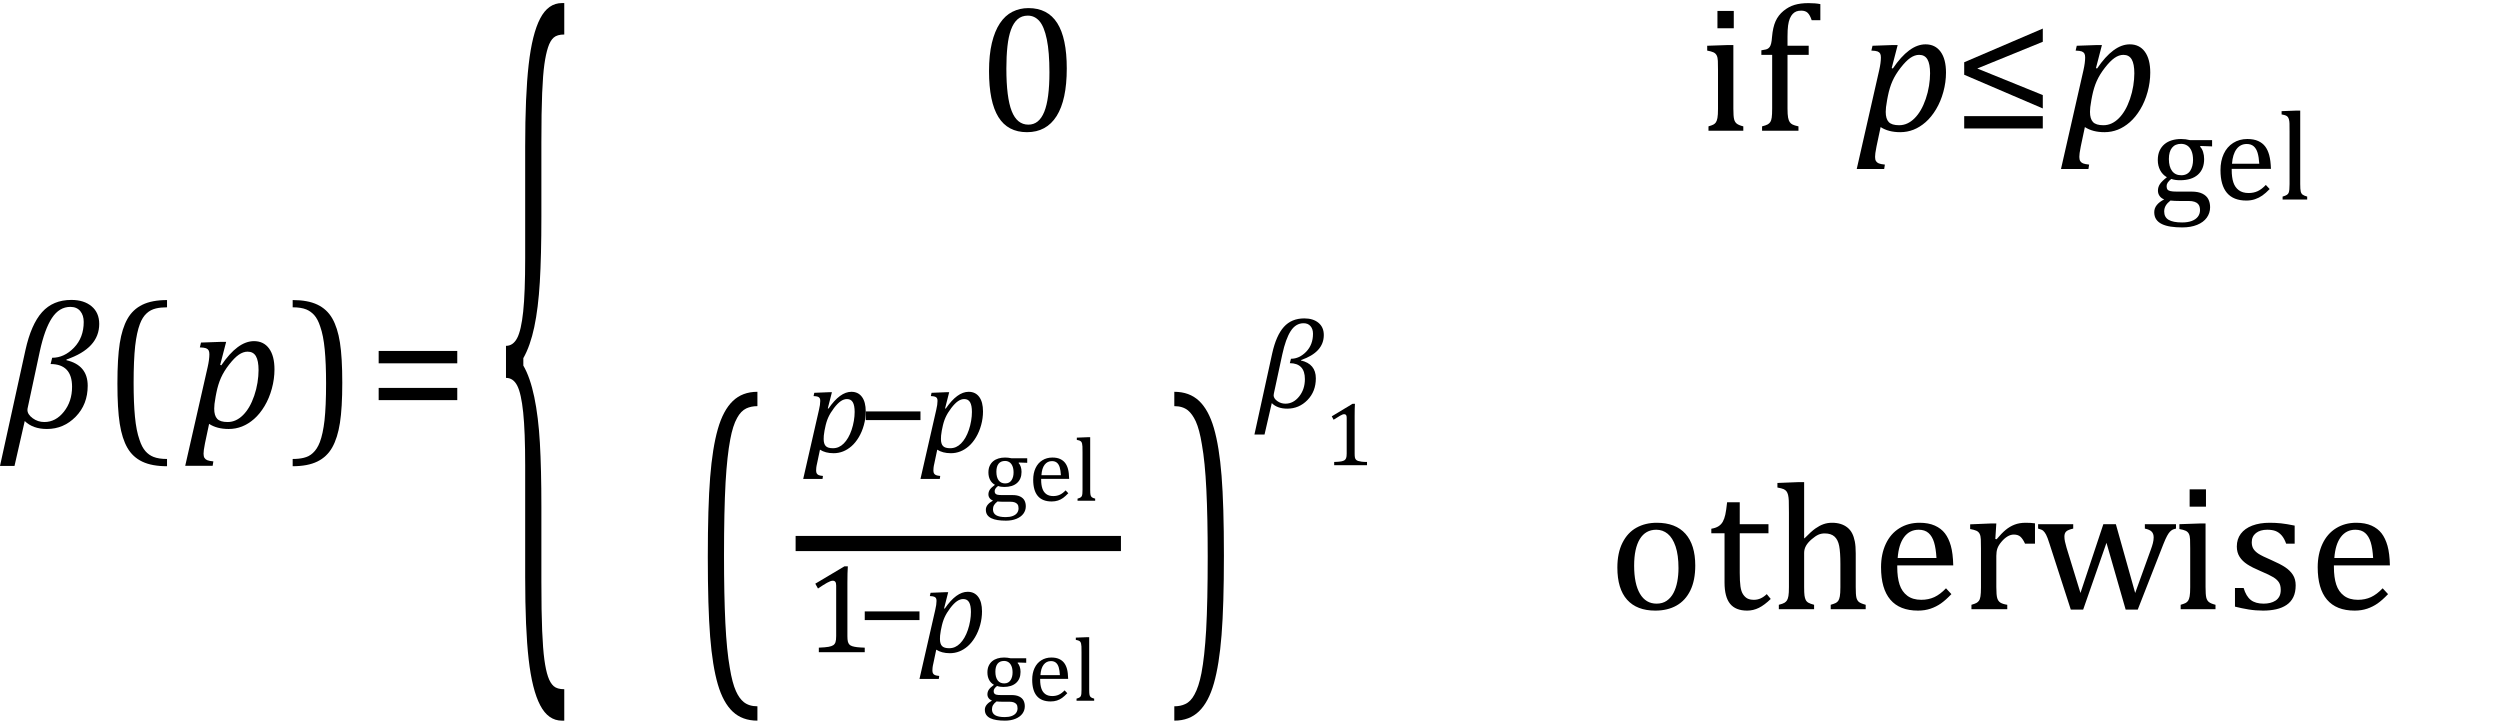 <?xml version="1.0" encoding="UTF-8" standalone="no"?><svg xmlns="http://www.w3.org/2000/svg" xmlns:xlink="http://www.w3.org/1999/xlink" stroke-dasharray="none" shape-rendering="auto" font-family="'Dialog'" width="274.813" text-rendering="auto" fill-opacity="1" contentScriptType="text/ecmascript" color-interpolation="auto" color-rendering="auto" preserveAspectRatio="xMidYMid meet" font-size="12" fill="black" stroke="black" image-rendering="auto" stroke-miterlimit="10" zoomAndPan="magnify" version="1.0" stroke-linecap="square" stroke-linejoin="miter" contentStyleType="text/css" font-style="normal" height="80" stroke-width="1" stroke-dashoffset="0" font-weight="normal" stroke-opacity="1" y="-33"><!--Converted from MathML using JEuclid--><defs id="genericDefs"/><g><g text-rendering="optimizeLegibility" transform="translate(0.141,47)" color-rendering="optimizeQuality" color-interpolation="linearRGB" image-rendering="optimizeQuality"><path d="M7.172 -7.484 L7.156 -7.406 Q9.5 -6.859 9.5 -4.594 Q9.5 -2.547 8.18 -1.195 Q6.859 0.156 5.016 0.156 Q3.469 0.156 2.578 -0.719 L1.453 4.219 L-0.141 4.219 L2.656 -8.516 Q3.281 -11.344 4.484 -12.688 Q5.688 -14.031 7.703 -14.031 Q9.094 -14.031 9.93 -13.328 Q10.766 -12.625 10.766 -11.391 Q10.766 -8.719 7.172 -7.484 ZM5.422 -6.984 L5.594 -7.672 Q6.922 -7.672 7.992 -8.781 Q9.062 -9.891 9.062 -11.609 Q9.062 -12.344 8.68 -12.805 Q8.297 -13.266 7.594 -13.266 Q6.375 -13.266 5.57 -12.047 Q4.766 -10.828 4.234 -8.375 L2.922 -2.25 Q2.875 -2.078 2.875 -1.938 Q2.875 -1.453 3.445 -1.031 Q4.016 -0.609 4.734 -0.609 Q5.984 -0.609 6.883 -1.742 Q7.781 -2.875 7.781 -4.484 Q7.781 -6.969 5.422 -6.984 Z" stroke="none"/></g><g text-rendering="optimizeLegibility" transform="translate(11.141,47)" color-rendering="optimizeQuality" color-interpolation="linearRGB" image-rendering="optimizeQuality"><path d="M7.219 4.25 Q5.562 4.25 4.508 3.75 Q3.453 3.25 2.867 2.234 Q2.281 1.219 2.023 -0.414 Q1.766 -2.047 1.766 -4.844 Q1.766 -7.625 2.023 -9.266 Q2.281 -10.906 2.867 -11.945 Q3.453 -12.984 4.508 -13.5 Q5.562 -14.016 7.219 -14.016 L7.219 -13.219 Q6.531 -13.219 6 -13.094 Q5.406 -12.953 4.984 -12.562 Q4.516 -12.141 4.234 -11.375 Q3.891 -10.469 3.719 -8.984 Q3.547 -7.406 3.547 -4.922 Q3.547 -2.719 3.695 -1.18 Q3.844 0.359 4.188 1.328 Q4.453 2.156 4.859 2.609 Q5.219 3.016 5.719 3.219 Q6.297 3.453 7.219 3.453 L7.219 4.25 Z" stroke="none"/></g><g text-rendering="optimizeLegibility" transform="translate(20.438,47)" color-rendering="optimizeQuality" color-interpolation="linearRGB" image-rendering="optimizeQuality"><path d="M2.094 1.734 Q2 2.203 1.969 2.453 Q1.938 2.703 1.938 2.875 Q1.938 3.172 2.039 3.336 Q2.141 3.5 2.344 3.586 Q2.547 3.672 3.016 3.719 L2.938 4.203 L-0.078 4.203 L2.391 -6.656 Q2.578 -7.484 2.578 -8.062 Q2.578 -8.344 2.492 -8.492 Q2.406 -8.641 2.211 -8.719 Q2.016 -8.797 1.531 -8.812 L1.656 -9.344 L3.875 -9.422 L4.422 -9.422 L3.766 -6.891 L3.891 -6.844 Q5.688 -9.5 7.484 -9.5 Q8.547 -9.5 9.141 -8.688 Q9.734 -7.875 9.734 -6.391 Q9.734 -5.344 9.445 -4.281 Q9.156 -3.219 8.641 -2.359 Q8.125 -1.5 7.492 -0.945 Q6.859 -0.391 6.164 -0.117 Q5.469 0.156 4.703 0.156 Q3.406 0.156 2.547 -0.406 L2.094 1.734 ZM3.266 -3.406 Q3.172 -2.875 3.141 -2.602 Q3.109 -2.328 3.109 -2.078 Q3.109 -1.312 3.438 -0.961 Q3.766 -0.609 4.578 -0.609 Q5.062 -0.609 5.484 -0.805 Q5.906 -1 6.281 -1.375 Q6.656 -1.75 6.961 -2.273 Q7.266 -2.797 7.508 -3.5 Q7.75 -4.203 7.867 -4.938 Q7.984 -5.672 7.984 -6.312 Q7.984 -7.344 7.695 -7.844 Q7.406 -8.344 6.781 -8.344 Q6.297 -8.344 5.812 -8.008 Q5.328 -7.672 4.75 -6.93 Q4.172 -6.188 3.852 -5.469 Q3.531 -4.75 3.344 -3.812 L3.266 -3.406 Z" stroke="none"/></g><g text-rendering="optimizeLegibility" transform="translate(31.75,47)" color-rendering="optimizeQuality" color-interpolation="linearRGB" image-rendering="optimizeQuality"><path d="M0.422 -14.016 Q2.078 -14.016 3.133 -13.516 Q4.188 -13.016 4.773 -12 Q5.359 -10.984 5.617 -9.352 Q5.875 -7.719 5.875 -4.922 Q5.875 -2.156 5.617 -0.508 Q5.359 1.141 4.773 2.18 Q4.188 3.219 3.133 3.734 Q2.078 4.25 0.422 4.25 L0.422 3.453 Q1.109 3.453 1.625 3.328 Q2.234 3.188 2.641 2.797 Q3.109 2.375 3.406 1.609 Q3.75 0.703 3.922 -0.781 Q4.094 -2.359 4.094 -4.844 Q4.094 -7.047 3.945 -8.586 Q3.797 -10.125 3.453 -11.094 Q3.188 -11.922 2.781 -12.375 Q2.406 -12.781 1.922 -12.984 Q1.344 -13.219 0.422 -13.219 L0.422 -14.016 Z" stroke="none"/></g><g text-rendering="optimizeLegibility" transform="translate(40.406,47)" color-rendering="optimizeQuality" color-interpolation="linearRGB" image-rendering="optimizeQuality"><path d="M1.219 -7.062 L1.219 -8.422 L9.859 -8.422 L9.859 -7.062 L1.219 -7.062 ZM1.219 -3.016 L1.219 -4.359 L9.859 -4.359 L9.859 -3.016 L1.219 -3.016 Z" stroke="none"/></g><g text-rendering="optimizeLegibility" transform="translate(54.699,60.921) matrix(1,0,0,4.337,0,0)" color-rendering="optimizeQuality" color-interpolation="linearRGB" image-rendering="optimizeQuality"><path d="M7.078 4.219 Q5.562 4.219 4.68 3.828 Q3.797 3.438 3.414 2.664 Q3.031 1.891 3.031 0.578 L3.031 -2.25 Q3.031 -3.109 2.812 -3.594 Q2.594 -4.078 2.156 -4.273 Q1.719 -4.469 0.922 -4.469 L0.922 -5.281 Q1.703 -5.281 2.148 -5.477 Q2.594 -5.672 2.812 -6.148 Q3.031 -6.625 3.031 -7.5 L3.031 -10.328 Q3.031 -11.625 3.414 -12.406 Q3.797 -13.188 4.68 -13.578 Q5.562 -13.969 7.078 -13.969 L7.328 -13.969 L7.328 -13.172 Q6.547 -13.172 6.164 -13.094 Q5.781 -13.016 5.539 -12.844 Q5.297 -12.672 5.141 -12.414 Q4.984 -12.156 4.898 -11.688 Q4.812 -11.219 4.812 -10.438 L4.812 -8.547 Q4.812 -7.562 4.641 -6.898 Q4.469 -6.234 4.031 -5.758 Q3.594 -5.281 2.828 -4.969 L2.828 -4.781 Q3.578 -4.484 4.031 -3.984 Q4.484 -3.484 4.648 -2.82 Q4.812 -2.156 4.812 -1.203 L4.812 0.688 Q4.812 1.469 4.898 1.938 Q4.984 2.406 5.141 2.672 Q5.297 2.938 5.539 3.102 Q5.781 3.266 6.164 3.344 Q6.547 3.422 7.328 3.422 L7.328 4.219 L7.078 4.219 Z" stroke="none"/></g><g text-rendering="optimizeLegibility" transform="translate(107.453,14.374)" color-rendering="optimizeQuality" color-interpolation="linearRGB" image-rendering="optimizeQuality"><path d="M5.438 0.156 Q3.328 0.156 2.297 -1.508 Q1.266 -3.172 1.266 -6.547 Q1.266 -8.344 1.578 -9.648 Q1.891 -10.953 2.461 -11.812 Q3.031 -12.672 3.836 -13.078 Q4.641 -13.484 5.594 -13.484 Q7.719 -13.484 8.766 -11.836 Q9.812 -10.188 9.812 -6.844 Q9.812 -3.391 8.695 -1.617 Q7.578 0.156 5.438 0.156 ZM3.172 -6.844 Q3.172 -3.656 3.758 -2.164 Q4.344 -0.672 5.594 -0.672 Q6.766 -0.672 7.336 -2.078 Q7.906 -3.484 7.906 -6.422 Q7.906 -8.656 7.617 -10.055 Q7.328 -11.453 6.805 -12.055 Q6.281 -12.656 5.531 -12.656 Q4.859 -12.656 4.406 -12.258 Q3.953 -11.859 3.68 -11.109 Q3.406 -10.359 3.289 -9.273 Q3.172 -8.188 3.172 -6.844 Z" stroke="none"/></g><g text-rendering="optimizeLegibility" transform="translate(182.852,14.374)" color-rendering="optimizeQuality" color-interpolation="linearRGB" image-rendering="optimizeQuality"><path d="M7.734 -13.172 L7.734 -11.266 L5.938 -11.266 L5.938 -13.172 L7.734 -13.172 ZM4.953 -0.484 Q5.328 -0.594 5.492 -0.68 Q5.656 -0.766 5.766 -0.922 Q5.875 -1.078 5.938 -1.406 Q6 -1.734 6 -2.406 L6 -6.672 Q6 -7.297 5.984 -7.68 Q5.969 -8.062 5.852 -8.289 Q5.734 -8.516 5.492 -8.625 Q5.25 -8.734 4.812 -8.812 L4.812 -9.344 L7.094 -9.422 L7.688 -9.422 L7.688 -2.438 Q7.688 -1.609 7.766 -1.281 Q7.844 -0.953 8.062 -0.781 Q8.281 -0.609 8.781 -0.484 L8.781 0 L4.953 0 L4.953 -0.484 ZM15.969 -8.344 L13.641 -8.344 L13.641 -2.438 Q13.641 -1.781 13.703 -1.453 Q13.766 -1.125 13.883 -0.953 Q14 -0.781 14.203 -0.68 Q14.406 -0.578 14.844 -0.484 L14.844 0 L10.844 0 L10.844 -0.484 Q11.281 -0.594 11.469 -0.703 Q11.656 -0.812 11.758 -0.977 Q11.859 -1.141 11.906 -1.453 Q11.953 -1.766 11.953 -2.438 L11.953 -8.344 L10.766 -8.344 L10.766 -8.844 Q11.141 -8.906 11.266 -8.938 Q11.391 -8.969 11.5 -9.039 Q11.609 -9.109 11.695 -9.234 Q11.781 -9.359 11.844 -9.609 Q11.906 -9.859 11.938 -10.312 Q12.031 -11.375 12.328 -12.039 Q12.625 -12.703 13.195 -13.172 Q13.766 -13.641 14.414 -13.836 Q15.062 -14.031 15.953 -14.031 Q16.719 -14.031 17.25 -13.922 L17.25 -12.156 L16.297 -12.156 Q16.109 -12.719 15.859 -12.961 Q15.609 -13.203 15.156 -13.203 Q14.828 -13.203 14.609 -13.117 Q14.391 -13.031 14.211 -12.844 Q14.031 -12.656 13.898 -12.344 Q13.766 -12.031 13.703 -11.57 Q13.641 -11.109 13.641 -10.359 L13.641 -9.344 L15.969 -9.344 L15.969 -8.344 Z" stroke="none"/></g><g text-rendering="optimizeLegibility" transform="translate(204.18,14.374)" color-rendering="optimizeQuality" color-interpolation="linearRGB" image-rendering="optimizeQuality"><path d="M2.094 1.734 Q2 2.203 1.969 2.453 Q1.938 2.703 1.938 2.875 Q1.938 3.172 2.039 3.336 Q2.141 3.5 2.344 3.586 Q2.547 3.672 3.016 3.719 L2.938 4.203 L-0.078 4.203 L2.391 -6.656 Q2.578 -7.484 2.578 -8.062 Q2.578 -8.344 2.492 -8.492 Q2.406 -8.641 2.211 -8.719 Q2.016 -8.797 1.531 -8.812 L1.656 -9.344 L3.875 -9.422 L4.422 -9.422 L3.766 -6.891 L3.891 -6.844 Q5.688 -9.5 7.484 -9.5 Q8.547 -9.5 9.141 -8.688 Q9.734 -7.875 9.734 -6.391 Q9.734 -5.344 9.445 -4.281 Q9.156 -3.219 8.641 -2.359 Q8.125 -1.5 7.492 -0.945 Q6.859 -0.391 6.164 -0.117 Q5.469 0.156 4.703 0.156 Q3.406 0.156 2.547 -0.406 L2.094 1.734 ZM3.266 -3.406 Q3.172 -2.875 3.141 -2.602 Q3.109 -2.328 3.109 -2.078 Q3.109 -1.312 3.438 -0.961 Q3.766 -0.609 4.578 -0.609 Q5.062 -0.609 5.484 -0.805 Q5.906 -1 6.281 -1.375 Q6.656 -1.75 6.961 -2.273 Q7.266 -2.797 7.508 -3.5 Q7.75 -4.203 7.867 -4.938 Q7.984 -5.672 7.984 -6.312 Q7.984 -7.344 7.695 -7.844 Q7.406 -8.344 6.781 -8.344 Q6.297 -8.344 5.812 -8.008 Q5.328 -7.672 4.75 -6.93 Q4.172 -6.188 3.852 -5.469 Q3.531 -4.75 3.344 -3.812 L3.266 -3.406 Z" stroke="none"/></g><g text-rendering="optimizeLegibility" transform="translate(214.696,14.374)" color-rendering="optimizeQuality" color-interpolation="linearRGB" image-rendering="optimizeQuality"><path d="M1.219 -6.156 L1.219 -7.531 L9.859 -11.234 L9.859 -9.781 L2.656 -6.844 L9.859 -3.922 L9.859 -2.453 L1.219 -6.156 ZM1.219 -0.25 L1.219 -1.609 L9.859 -1.609 L9.859 -0.25 L1.219 -0.25 Z" stroke="none"/></g><g text-rendering="optimizeLegibility" transform="translate(226.633,14.374)" color-rendering="optimizeQuality" color-interpolation="linearRGB" image-rendering="optimizeQuality"><path d="M2.094 1.734 Q2 2.203 1.969 2.453 Q1.938 2.703 1.938 2.875 Q1.938 3.172 2.039 3.336 Q2.141 3.5 2.344 3.586 Q2.547 3.672 3.016 3.719 L2.938 4.203 L-0.078 4.203 L2.391 -6.656 Q2.578 -7.484 2.578 -8.062 Q2.578 -8.344 2.492 -8.492 Q2.406 -8.641 2.211 -8.719 Q2.016 -8.797 1.531 -8.812 L1.656 -9.344 L3.875 -9.422 L4.422 -9.422 L3.766 -6.891 L3.891 -6.844 Q5.688 -9.5 7.484 -9.5 Q8.547 -9.5 9.141 -8.688 Q9.734 -7.875 9.734 -6.391 Q9.734 -5.344 9.445 -4.281 Q9.156 -3.219 8.641 -2.359 Q8.125 -1.5 7.492 -0.945 Q6.859 -0.391 6.164 -0.117 Q5.469 0.156 4.703 0.156 Q3.406 0.156 2.547 -0.406 L2.094 1.734 ZM3.266 -3.406 Q3.172 -2.875 3.141 -2.602 Q3.109 -2.328 3.109 -2.078 Q3.109 -1.312 3.438 -0.961 Q3.766 -0.609 4.578 -0.609 Q5.062 -0.609 5.484 -0.805 Q5.906 -1 6.281 -1.375 Q6.656 -1.75 6.961 -2.273 Q7.266 -2.797 7.508 -3.5 Q7.75 -4.203 7.867 -4.938 Q7.984 -5.672 7.984 -6.312 Q7.984 -7.344 7.695 -7.844 Q7.406 -8.344 6.781 -8.344 Q6.297 -8.344 5.812 -8.008 Q5.328 -7.672 4.75 -6.93 Q4.172 -6.188 3.852 -5.469 Q3.531 -4.75 3.344 -3.812 L3.266 -3.406 Z" stroke="none"/></g><g text-rendering="optimizeLegibility" transform="translate(236.368,21.937)" color-rendering="optimizeQuality" color-interpolation="linearRGB" image-rendering="optimizeQuality"><path d="M6.797 -5.844 L5.531 -5.891 L5.469 -5.812 Q5.688 -5.609 5.805 -5.242 Q5.922 -4.875 5.922 -4.453 Q5.922 -3.344 5.234 -2.734 Q4.547 -2.125 3.281 -2.125 Q2.719 -2.125 2.312 -2.266 Q1.797 -1.875 1.797 -1.484 Q1.797 -1.234 1.891 -1.109 Q1.984 -0.984 2.219 -0.93 Q2.453 -0.875 2.906 -0.875 L4.547 -0.875 Q5.281 -0.875 5.734 -0.648 Q6.188 -0.422 6.383 -0.039 Q6.578 0.344 6.578 0.844 Q6.578 1.484 6.211 1.992 Q5.844 2.5 5.148 2.781 Q4.453 3.062 3.516 3.062 Q2.828 3.062 2.258 2.977 Q1.688 2.891 1.281 2.695 Q0.875 2.5 0.656 2.18 Q0.438 1.859 0.438 1.391 Q0.438 0.953 0.719 0.602 Q1 0.25 1.531 -0.016 Q1.203 -0.141 1.023 -0.398 Q0.844 -0.656 0.844 -0.984 Q0.844 -1.375 1.062 -1.703 Q1.281 -2.031 1.828 -2.453 Q1.344 -2.734 1.086 -3.227 Q0.828 -3.719 0.828 -4.344 Q0.828 -4.938 1.023 -5.367 Q1.219 -5.797 1.562 -6.086 Q1.906 -6.375 2.375 -6.516 Q2.844 -6.656 3.391 -6.656 Q3.891 -6.656 4.375 -6.531 L6.797 -6.531 L6.797 -5.844 ZM2.047 -4.453 Q2.047 -3.609 2.398 -3.141 Q2.75 -2.672 3.406 -2.672 Q3.75 -2.672 4 -2.805 Q4.25 -2.938 4.398 -3.172 Q4.547 -3.406 4.625 -3.711 Q4.703 -4.016 4.703 -4.344 Q4.703 -4.953 4.531 -5.352 Q4.359 -5.75 4.062 -5.938 Q3.766 -6.125 3.391 -6.125 Q2.734 -6.125 2.391 -5.695 Q2.047 -5.266 2.047 -4.453 ZM2.219 0.109 Q1.875 0.375 1.703 0.664 Q1.531 0.953 1.531 1.312 Q1.531 1.938 2.016 2.227 Q2.5 2.516 3.5 2.516 Q4.125 2.516 4.562 2.352 Q5 2.188 5.234 1.883 Q5.469 1.578 5.469 1.156 Q5.469 0.969 5.422 0.789 Q5.375 0.609 5.242 0.469 Q5.109 0.328 4.859 0.242 Q4.609 0.156 4.219 0.156 L3.203 0.156 Q2.641 0.156 2.219 0.109 ZM13.125 -1.156 Q12.688 -0.703 12.32 -0.445 Q11.953 -0.188 11.516 -0.039 Q11.078 0.109 10.562 0.109 Q9.141 0.109 8.43 -0.734 Q7.719 -1.578 7.719 -3.234 Q7.719 -4.25 8.078 -5.023 Q8.438 -5.797 9.117 -6.227 Q9.797 -6.656 10.672 -6.656 Q11.375 -6.656 11.859 -6.438 Q12.344 -6.219 12.633 -5.836 Q12.922 -5.453 13.078 -4.875 Q13.234 -4.297 13.266 -3.375 L8.953 -3.375 L8.953 -3.25 Q8.953 -2.438 9.133 -1.891 Q9.312 -1.344 9.727 -1.031 Q10.141 -0.719 10.812 -0.719 Q11.375 -0.719 11.82 -0.93 Q12.266 -1.141 12.703 -1.609 L13.125 -1.156 ZM11.984 -3.938 Q11.938 -4.672 11.797 -5.141 Q11.656 -5.609 11.367 -5.859 Q11.078 -6.109 10.609 -6.109 Q9.906 -6.109 9.484 -5.547 Q9.062 -4.984 8.984 -3.938 L11.984 -3.938 ZM16.484 -1.703 Q16.484 -1.125 16.539 -0.891 Q16.594 -0.656 16.75 -0.539 Q16.906 -0.422 17.25 -0.328 L17.25 0 L14.547 0 L14.547 -0.328 Q14.875 -0.422 15.016 -0.516 Q15.156 -0.609 15.211 -0.742 Q15.266 -0.875 15.289 -1.109 Q15.312 -1.344 15.312 -1.703 L15.312 -7.438 Q15.312 -8.094 15.305 -8.352 Q15.297 -8.609 15.25 -8.789 Q15.203 -8.969 15.125 -9.07 Q15.047 -9.172 14.914 -9.234 Q14.781 -9.297 14.438 -9.359 L14.438 -9.719 L16.078 -9.781 L16.484 -9.781 L16.484 -1.703 Z" stroke="none"/></g><g text-rendering="optimizeLegibility" transform="translate(76.04,70.806) matrix(1,0,0,1.979,0,0)" color-rendering="optimizeQuality" color-interpolation="linearRGB" image-rendering="optimizeQuality"><path d="M7.219 4.25 Q5.562 4.25 4.508 3.75 Q3.453 3.25 2.867 2.234 Q2.281 1.219 2.023 -0.414 Q1.766 -2.047 1.766 -4.844 Q1.766 -7.625 2.023 -9.266 Q2.281 -10.906 2.867 -11.945 Q3.453 -12.984 4.508 -13.5 Q5.562 -14.016 7.219 -14.016 L7.219 -13.219 Q6.531 -13.219 6 -13.094 Q5.406 -12.953 4.984 -12.562 Q4.516 -12.141 4.234 -11.375 Q3.891 -10.469 3.719 -8.984 Q3.547 -7.406 3.547 -4.922 Q3.547 -2.719 3.695 -1.18 Q3.844 0.359 4.188 1.328 Q4.453 2.156 4.859 2.609 Q5.219 3.016 5.719 3.219 Q6.297 3.453 7.219 3.453 L7.219 4.25 Z" stroke="none"/></g><g text-rendering="optimizeLegibility" stroke-width="1.667" color-interpolation="linearRGB" color-rendering="optimizeQuality" image-rendering="optimizeQuality"><line y2="59.745" fill="none" x1="88.292" x2="122.386" y1="59.745"/><path d="M1.469 1.203 Q1.391 1.531 1.375 1.711 Q1.359 1.891 1.359 2.016 Q1.359 2.219 1.43 2.336 Q1.5 2.453 1.641 2.516 Q1.781 2.578 2.109 2.609 L2.062 2.938 L-0.062 2.938 L1.672 -4.656 Q1.812 -5.234 1.812 -5.641 Q1.812 -5.844 1.75 -5.945 Q1.688 -6.047 1.547 -6.102 Q1.406 -6.156 1.078 -6.172 L1.156 -6.531 L2.703 -6.594 L3.094 -6.594 L2.641 -4.812 L2.719 -4.797 Q3.984 -6.641 5.234 -6.641 Q5.984 -6.641 6.398 -6.078 Q6.812 -5.516 6.812 -4.484 Q6.812 -3.734 6.609 -2.992 Q6.406 -2.25 6.047 -1.648 Q5.688 -1.047 5.25 -0.664 Q4.812 -0.281 4.32 -0.086 Q3.828 0.109 3.281 0.109 Q2.375 0.109 1.781 -0.281 L1.469 1.203 ZM2.281 -2.375 Q2.219 -2.016 2.203 -1.828 Q2.188 -1.641 2.188 -1.453 Q2.188 -0.922 2.414 -0.68 Q2.641 -0.438 3.203 -0.438 Q3.547 -0.438 3.844 -0.57 Q4.141 -0.703 4.398 -0.961 Q4.656 -1.219 4.875 -1.594 Q5.094 -1.969 5.258 -2.453 Q5.422 -2.938 5.508 -3.453 Q5.594 -3.969 5.594 -4.422 Q5.594 -5.141 5.391 -5.492 Q5.188 -5.844 4.75 -5.844 Q4.406 -5.844 4.062 -5.609 Q3.719 -5.375 3.32 -4.852 Q2.922 -4.328 2.695 -3.828 Q2.469 -3.328 2.344 -2.672 L2.281 -2.375 Z" stroke-width="1" transform="translate(88.354,49.71)" stroke="none"/></g><g text-rendering="optimizeLegibility" transform="translate(94.292,49.71)" color-rendering="optimizeQuality" color-interpolation="linearRGB" image-rendering="optimizeQuality"><path d="M0.875 -3.531 L0.875 -4.484 L6.891 -4.484 L6.891 -3.531 L0.875 -3.531 Z" stroke="none"/></g><g text-rendering="optimizeLegibility" transform="translate(101.245,49.71)" color-rendering="optimizeQuality" color-interpolation="linearRGB" image-rendering="optimizeQuality"><path d="M1.469 1.203 Q1.391 1.531 1.375 1.711 Q1.359 1.891 1.359 2.016 Q1.359 2.219 1.43 2.336 Q1.5 2.453 1.641 2.516 Q1.781 2.578 2.109 2.609 L2.062 2.938 L-0.062 2.938 L1.672 -4.656 Q1.812 -5.234 1.812 -5.641 Q1.812 -5.844 1.75 -5.945 Q1.688 -6.047 1.547 -6.102 Q1.406 -6.156 1.078 -6.172 L1.156 -6.531 L2.703 -6.594 L3.094 -6.594 L2.641 -4.812 L2.719 -4.797 Q3.984 -6.641 5.234 -6.641 Q5.984 -6.641 6.398 -6.078 Q6.812 -5.516 6.812 -4.484 Q6.812 -3.734 6.609 -2.992 Q6.406 -2.25 6.047 -1.648 Q5.688 -1.047 5.25 -0.664 Q4.812 -0.281 4.32 -0.086 Q3.828 0.109 3.281 0.109 Q2.375 0.109 1.781 -0.281 L1.469 1.203 ZM2.281 -2.375 Q2.219 -2.016 2.203 -1.828 Q2.188 -1.641 2.188 -1.453 Q2.188 -0.922 2.414 -0.68 Q2.641 -0.438 3.203 -0.438 Q3.547 -0.438 3.844 -0.57 Q4.141 -0.703 4.398 -0.961 Q4.656 -1.219 4.875 -1.594 Q5.094 -1.969 5.258 -2.453 Q5.422 -2.938 5.508 -3.453 Q5.594 -3.969 5.594 -4.422 Q5.594 -5.141 5.391 -5.492 Q5.188 -5.844 4.75 -5.844 Q4.406 -5.844 4.062 -5.609 Q3.719 -5.375 3.32 -4.852 Q2.922 -4.328 2.695 -3.828 Q2.469 -3.328 2.344 -2.672 L2.281 -2.375 Z" stroke="none"/></g><g text-rendering="optimizeLegibility" transform="translate(108.058,55.046)" color-rendering="optimizeQuality" color-interpolation="linearRGB" image-rendering="optimizeQuality"><path d="M4.859 -4.172 L3.953 -4.203 L3.906 -4.156 Q4.062 -4 4.148 -3.742 Q4.234 -3.484 4.234 -3.172 Q4.234 -2.391 3.742 -1.953 Q3.25 -1.516 2.344 -1.516 Q1.938 -1.516 1.656 -1.625 Q1.281 -1.344 1.281 -1.062 Q1.281 -0.891 1.352 -0.797 Q1.422 -0.703 1.586 -0.664 Q1.75 -0.625 2.078 -0.625 L3.25 -0.625 Q3.766 -0.625 4.094 -0.461 Q4.422 -0.297 4.562 -0.023 Q4.703 0.25 4.703 0.609 Q4.703 1.062 4.438 1.422 Q4.172 1.781 3.672 1.984 Q3.172 2.188 2.516 2.188 Q2.016 2.188 1.609 2.125 Q1.203 2.062 0.914 1.922 Q0.625 1.781 0.469 1.555 Q0.312 1.328 0.312 0.984 Q0.312 0.688 0.516 0.438 Q0.719 0.188 1.094 -0.016 Q0.859 -0.109 0.727 -0.289 Q0.594 -0.469 0.594 -0.703 Q0.594 -0.984 0.75 -1.219 Q0.906 -1.453 1.312 -1.75 Q0.953 -1.953 0.773 -2.305 Q0.594 -2.656 0.594 -3.109 Q0.594 -3.531 0.734 -3.836 Q0.875 -4.141 1.117 -4.344 Q1.359 -4.547 1.695 -4.648 Q2.031 -4.75 2.422 -4.75 Q2.781 -4.75 3.125 -4.672 L4.859 -4.672 L4.859 -4.172 ZM1.469 -3.188 Q1.469 -2.578 1.719 -2.242 Q1.969 -1.906 2.438 -1.906 Q2.688 -1.906 2.859 -2 Q3.031 -2.094 3.141 -2.266 Q3.25 -2.438 3.305 -2.648 Q3.359 -2.859 3.359 -3.109 Q3.359 -3.531 3.234 -3.82 Q3.109 -4.109 2.898 -4.242 Q2.688 -4.375 2.422 -4.375 Q1.953 -4.375 1.711 -4.07 Q1.469 -3.766 1.469 -3.188 ZM1.594 0.078 Q1.344 0.266 1.219 0.469 Q1.094 0.672 1.094 0.938 Q1.094 1.375 1.438 1.586 Q1.781 1.797 2.5 1.797 Q2.938 1.797 3.258 1.68 Q3.578 1.562 3.742 1.344 Q3.906 1.125 3.906 0.828 Q3.906 0.688 3.875 0.562 Q3.844 0.438 3.742 0.336 Q3.641 0.234 3.469 0.172 Q3.297 0.109 3.016 0.109 L2.281 0.109 Q1.891 0.109 1.594 0.078 ZM9.375 -0.828 Q9.062 -0.5 8.805 -0.312 Q8.547 -0.125 8.234 -0.023 Q7.922 0.078 7.547 0.078 Q6.531 0.078 6.023 -0.523 Q5.516 -1.125 5.516 -2.312 Q5.516 -3.031 5.773 -3.586 Q6.031 -4.141 6.516 -4.445 Q7 -4.75 7.625 -4.75 Q8.125 -4.75 8.469 -4.594 Q8.812 -4.438 9.023 -4.164 Q9.234 -3.891 9.344 -3.484 Q9.453 -3.078 9.469 -2.406 L6.391 -2.406 L6.391 -2.312 Q6.391 -1.75 6.523 -1.352 Q6.656 -0.953 6.953 -0.734 Q7.25 -0.516 7.719 -0.516 Q8.125 -0.516 8.445 -0.664 Q8.766 -0.812 9.078 -1.141 L9.375 -0.828 ZM8.562 -2.812 Q8.531 -3.344 8.43 -3.68 Q8.328 -4.016 8.117 -4.188 Q7.906 -4.359 7.578 -4.359 Q7.078 -4.359 6.773 -3.961 Q6.469 -3.562 6.422 -2.812 L8.562 -2.812 ZM11.781 -1.219 Q11.781 -0.797 11.82 -0.633 Q11.859 -0.469 11.969 -0.383 Q12.078 -0.297 12.328 -0.234 L12.328 0 L10.391 0 L10.391 -0.234 Q10.625 -0.297 10.727 -0.367 Q10.828 -0.438 10.867 -0.531 Q10.906 -0.625 10.922 -0.789 Q10.938 -0.953 10.938 -1.219 L10.938 -5.312 Q10.938 -5.781 10.93 -5.961 Q10.922 -6.141 10.891 -6.273 Q10.859 -6.406 10.805 -6.477 Q10.75 -6.547 10.656 -6.594 Q10.562 -6.641 10.312 -6.688 L10.312 -6.938 L11.484 -6.984 L11.781 -6.984 L11.781 -1.219 Z" stroke="none"/></g><g text-rendering="optimizeLegibility" transform="translate(88.401,71.694)" color-rendering="optimizeQuality" color-interpolation="linearRGB" image-rendering="optimizeQuality"><path d="M4.75 -1.781 Q4.75 -1.391 4.797 -1.188 Q4.844 -0.984 4.953 -0.859 Q5.062 -0.734 5.273 -0.664 Q5.484 -0.594 5.805 -0.555 Q6.125 -0.516 6.656 -0.5 L6.656 0 L1.609 0 L1.609 -0.5 Q2.359 -0.531 2.688 -0.594 Q3.016 -0.656 3.188 -0.766 Q3.359 -0.875 3.438 -1.094 Q3.516 -1.312 3.516 -1.781 L3.516 -7.328 Q3.516 -7.609 3.422 -7.734 Q3.328 -7.859 3.141 -7.859 Q2.922 -7.859 2.516 -7.633 Q2.109 -7.406 1.516 -7 L1.219 -7.531 L4.422 -9.438 L4.797 -9.438 Q4.75 -8.781 4.75 -7.625 L4.75 -1.781 Z" stroke="none"/></g><g text-rendering="optimizeLegibility" transform="translate(94.183,71.694)" color-rendering="optimizeQuality" color-interpolation="linearRGB" image-rendering="optimizeQuality"><path d="M0.875 -3.531 L0.875 -4.484 L6.891 -4.484 L6.891 -3.531 L0.875 -3.531 Z" stroke="none"/></g><g text-rendering="optimizeLegibility" transform="translate(101.136,71.694)" color-rendering="optimizeQuality" color-interpolation="linearRGB" image-rendering="optimizeQuality"><path d="M1.469 1.203 Q1.391 1.531 1.375 1.711 Q1.359 1.891 1.359 2.016 Q1.359 2.219 1.43 2.336 Q1.5 2.453 1.641 2.516 Q1.781 2.578 2.109 2.609 L2.062 2.938 L-0.062 2.938 L1.672 -4.656 Q1.812 -5.234 1.812 -5.641 Q1.812 -5.844 1.75 -5.945 Q1.688 -6.047 1.547 -6.102 Q1.406 -6.156 1.078 -6.172 L1.156 -6.531 L2.703 -6.594 L3.094 -6.594 L2.641 -4.812 L2.719 -4.797 Q3.984 -6.641 5.234 -6.641 Q5.984 -6.641 6.398 -6.078 Q6.812 -5.516 6.812 -4.484 Q6.812 -3.734 6.609 -2.992 Q6.406 -2.25 6.047 -1.648 Q5.688 -1.047 5.25 -0.664 Q4.812 -0.281 4.32 -0.086 Q3.828 0.109 3.281 0.109 Q2.375 0.109 1.781 -0.281 L1.469 1.203 ZM2.281 -2.375 Q2.219 -2.016 2.203 -1.828 Q2.188 -1.641 2.188 -1.453 Q2.188 -0.922 2.414 -0.68 Q2.641 -0.438 3.203 -0.438 Q3.547 -0.438 3.844 -0.57 Q4.141 -0.703 4.398 -0.961 Q4.656 -1.219 4.875 -1.594 Q5.094 -1.969 5.258 -2.453 Q5.422 -2.938 5.508 -3.453 Q5.594 -3.969 5.594 -4.422 Q5.594 -5.141 5.391 -5.492 Q5.188 -5.844 4.75 -5.844 Q4.406 -5.844 4.062 -5.609 Q3.719 -5.375 3.32 -4.852 Q2.922 -4.328 2.695 -3.828 Q2.469 -3.328 2.344 -2.672 L2.281 -2.375 Z" stroke="none"/></g><g text-rendering="optimizeLegibility" transform="translate(107.948,77.029)" color-rendering="optimizeQuality" color-interpolation="linearRGB" image-rendering="optimizeQuality"><path d="M4.859 -4.172 L3.953 -4.203 L3.906 -4.156 Q4.062 -4 4.148 -3.742 Q4.234 -3.484 4.234 -3.172 Q4.234 -2.391 3.742 -1.953 Q3.25 -1.516 2.344 -1.516 Q1.938 -1.516 1.656 -1.625 Q1.281 -1.344 1.281 -1.062 Q1.281 -0.891 1.352 -0.797 Q1.422 -0.703 1.586 -0.664 Q1.75 -0.625 2.078 -0.625 L3.25 -0.625 Q3.766 -0.625 4.094 -0.461 Q4.422 -0.297 4.562 -0.023 Q4.703 0.25 4.703 0.609 Q4.703 1.062 4.438 1.422 Q4.172 1.781 3.672 1.984 Q3.172 2.188 2.516 2.188 Q2.016 2.188 1.609 2.125 Q1.203 2.062 0.914 1.922 Q0.625 1.781 0.469 1.555 Q0.312 1.328 0.312 0.984 Q0.312 0.688 0.516 0.438 Q0.719 0.188 1.094 -0.016 Q0.859 -0.109 0.727 -0.289 Q0.594 -0.469 0.594 -0.703 Q0.594 -0.984 0.75 -1.219 Q0.906 -1.453 1.312 -1.75 Q0.953 -1.953 0.773 -2.305 Q0.594 -2.656 0.594 -3.109 Q0.594 -3.531 0.734 -3.836 Q0.875 -4.141 1.117 -4.344 Q1.359 -4.547 1.695 -4.648 Q2.031 -4.75 2.422 -4.75 Q2.781 -4.75 3.125 -4.672 L4.859 -4.672 L4.859 -4.172 ZM1.469 -3.188 Q1.469 -2.578 1.719 -2.242 Q1.969 -1.906 2.438 -1.906 Q2.688 -1.906 2.859 -2 Q3.031 -2.094 3.141 -2.266 Q3.25 -2.438 3.305 -2.648 Q3.359 -2.859 3.359 -3.109 Q3.359 -3.531 3.234 -3.82 Q3.109 -4.109 2.898 -4.242 Q2.688 -4.375 2.422 -4.375 Q1.953 -4.375 1.711 -4.07 Q1.469 -3.766 1.469 -3.188 ZM1.594 0.078 Q1.344 0.266 1.219 0.469 Q1.094 0.672 1.094 0.938 Q1.094 1.375 1.438 1.586 Q1.781 1.797 2.5 1.797 Q2.938 1.797 3.258 1.68 Q3.578 1.562 3.742 1.344 Q3.906 1.125 3.906 0.828 Q3.906 0.688 3.875 0.562 Q3.844 0.438 3.742 0.336 Q3.641 0.234 3.469 0.172 Q3.297 0.109 3.016 0.109 L2.281 0.109 Q1.891 0.109 1.594 0.078 ZM9.375 -0.828 Q9.062 -0.5 8.805 -0.312 Q8.547 -0.125 8.234 -0.023 Q7.922 0.078 7.547 0.078 Q6.531 0.078 6.023 -0.523 Q5.516 -1.125 5.516 -2.312 Q5.516 -3.031 5.773 -3.586 Q6.031 -4.141 6.516 -4.445 Q7 -4.75 7.625 -4.75 Q8.125 -4.75 8.469 -4.594 Q8.812 -4.438 9.023 -4.164 Q9.234 -3.891 9.344 -3.484 Q9.453 -3.078 9.469 -2.406 L6.391 -2.406 L6.391 -2.312 Q6.391 -1.75 6.523 -1.352 Q6.656 -0.953 6.953 -0.734 Q7.25 -0.516 7.719 -0.516 Q8.125 -0.516 8.445 -0.664 Q8.766 -0.812 9.078 -1.141 L9.375 -0.828 ZM8.562 -2.812 Q8.531 -3.344 8.43 -3.68 Q8.328 -4.016 8.117 -4.188 Q7.906 -4.359 7.578 -4.359 Q7.078 -4.359 6.773 -3.961 Q6.469 -3.562 6.422 -2.812 L8.562 -2.812 ZM11.781 -1.219 Q11.781 -0.797 11.82 -0.633 Q11.859 -0.469 11.969 -0.383 Q12.078 -0.297 12.328 -0.234 L12.328 0 L10.391 0 L10.391 -0.234 Q10.625 -0.297 10.727 -0.367 Q10.828 -0.438 10.867 -0.531 Q10.906 -0.625 10.922 -0.789 Q10.938 -0.953 10.938 -1.219 L10.938 -5.312 Q10.938 -5.781 10.93 -5.961 Q10.922 -6.141 10.891 -6.273 Q10.859 -6.406 10.805 -6.477 Q10.75 -6.547 10.656 -6.594 Q10.562 -6.641 10.312 -6.688 L10.312 -6.938 L11.484 -6.984 L11.781 -6.984 L11.781 -1.219 Z" stroke="none"/></g><g text-rendering="optimizeLegibility" transform="translate(128.664,70.806) matrix(1,0,0,1.979,0,0)" color-rendering="optimizeQuality" color-interpolation="linearRGB" image-rendering="optimizeQuality"><path d="M0.422 -14.016 Q2.078 -14.016 3.133 -13.516 Q4.188 -13.016 4.773 -12 Q5.359 -10.984 5.617 -9.352 Q5.875 -7.719 5.875 -4.922 Q5.875 -2.156 5.617 -0.508 Q5.359 1.141 4.773 2.18 Q4.188 3.219 3.133 3.734 Q2.078 4.25 0.422 4.25 L0.422 3.453 Q1.109 3.453 1.625 3.328 Q2.234 3.188 2.641 2.797 Q3.109 2.375 3.406 1.609 Q3.75 0.703 3.922 -0.781 Q4.094 -2.359 4.094 -4.844 Q4.094 -7.047 3.945 -8.586 Q3.797 -10.125 3.453 -11.094 Q3.188 -11.922 2.781 -12.375 Q2.406 -12.781 1.922 -12.984 Q1.344 -13.219 0.422 -13.219 L0.422 -14.016 Z" stroke="none"/></g><g text-rendering="optimizeLegibility" transform="translate(137.988,44.812)" color-rendering="optimizeQuality" color-interpolation="linearRGB" image-rendering="optimizeQuality"><path d="M5.031 -5.234 L5.016 -5.188 Q6.656 -4.812 6.656 -3.219 Q6.656 -1.781 5.734 -0.836 Q4.812 0.109 3.516 0.109 Q2.422 0.109 1.812 -0.5 L1.016 2.953 L-0.094 2.953 L1.859 -5.969 Q2.297 -7.938 3.141 -8.875 Q3.984 -9.812 5.391 -9.812 Q6.359 -9.812 6.945 -9.328 Q7.531 -8.844 7.531 -7.984 Q7.531 -6.094 5.031 -5.234 ZM3.797 -4.891 L3.922 -5.375 Q4.844 -5.375 5.594 -6.148 Q6.344 -6.922 6.344 -8.125 Q6.344 -8.641 6.07 -8.961 Q5.797 -9.281 5.312 -9.281 Q4.453 -9.281 3.898 -8.43 Q3.344 -7.578 2.969 -5.859 L2.047 -1.578 Q2.016 -1.453 2.016 -1.359 Q2.016 -1.016 2.414 -0.727 Q2.812 -0.438 3.312 -0.438 Q4.188 -0.438 4.82 -1.227 Q5.453 -2.016 5.453 -3.141 Q5.453 -4.875 3.797 -4.891 Z" stroke="none"/></g><g text-rendering="optimizeLegibility" transform="translate(145.519,51.14)" color-rendering="optimizeQuality" color-interpolation="linearRGB" image-rendering="optimizeQuality"><path d="M3.391 -1.281 Q3.391 -0.984 3.422 -0.844 Q3.453 -0.703 3.539 -0.609 Q3.625 -0.516 3.773 -0.469 Q3.922 -0.422 4.148 -0.391 Q4.375 -0.359 4.75 -0.359 L4.75 0 L1.141 0 L1.141 -0.359 Q1.688 -0.375 1.922 -0.422 Q2.156 -0.469 2.273 -0.547 Q2.391 -0.625 2.453 -0.781 Q2.516 -0.938 2.516 -1.281 L2.516 -5.234 Q2.516 -5.438 2.445 -5.523 Q2.375 -5.609 2.234 -5.609 Q2.078 -5.609 1.797 -5.445 Q1.516 -5.281 1.078 -5 L0.875 -5.375 L3.156 -6.75 L3.422 -6.75 Q3.391 -6.281 3.391 -5.438 L3.391 -1.281 Z" stroke="none"/></g><g text-rendering="optimizeLegibility" transform="translate(172.758,66.965)" color-rendering="optimizeQuality" color-interpolation="linearRGB" image-rendering="optimizeQuality"><path d="M9.203 0.156 Q7.172 0.156 6.102 -1.039 Q5.031 -2.234 5.031 -4.578 Q5.031 -6.188 5.594 -7.305 Q6.156 -8.422 7.133 -8.961 Q8.109 -9.5 9.359 -9.5 Q11.438 -9.5 12.516 -8.289 Q13.594 -7.078 13.594 -4.797 Q13.594 -3.172 13.055 -2.062 Q12.516 -0.953 11.531 -0.398 Q10.547 0.156 9.203 0.156 ZM6.875 -4.781 Q6.875 -2.781 7.516 -1.695 Q8.156 -0.609 9.344 -0.609 Q10 -0.609 10.461 -0.93 Q10.922 -1.25 11.203 -1.789 Q11.484 -2.328 11.617 -3.031 Q11.75 -3.734 11.75 -4.516 Q11.75 -5.953 11.43 -6.898 Q11.109 -7.844 10.562 -8.289 Q10.016 -8.734 9.312 -8.734 Q8.125 -8.734 7.5 -7.711 Q6.875 -6.688 6.875 -4.781 ZM15.359 -8.844 Q15.844 -8.922 16.148 -9.117 Q16.453 -9.312 16.625 -9.625 Q16.797 -9.938 16.898 -10.398 Q17 -10.859 17.094 -11.75 L18.484 -11.75 L18.484 -9.344 L21.641 -9.344 L21.641 -8.344 L18.484 -8.344 L18.484 -4 Q18.484 -3.062 18.562 -2.5 Q18.641 -1.938 18.859 -1.617 Q19.078 -1.297 19.352 -1.164 Q19.625 -1.031 20.047 -1.031 Q20.438 -1.031 20.781 -1.188 Q21.125 -1.344 21.453 -1.656 L21.891 -1.125 Q21.203 -0.453 20.586 -0.148 Q19.969 0.156 19.297 0.156 Q18.031 0.156 17.422 -0.594 Q16.812 -1.344 16.812 -2.938 L16.812 -8.344 L15.359 -8.344 L15.359 -8.844 ZM25.562 -7.797 L25.609 -7.797 Q26.359 -8.562 26.805 -8.875 Q27.25 -9.188 27.688 -9.344 Q28.125 -9.5 28.625 -9.5 Q29.156 -9.5 29.578 -9.367 Q30 -9.234 30.32 -8.977 Q30.641 -8.719 30.836 -8.344 Q31.031 -7.969 31.133 -7.445 Q31.234 -6.922 31.234 -6.125 L31.234 -2.438 Q31.234 -1.594 31.305 -1.289 Q31.375 -0.984 31.562 -0.812 Q31.75 -0.641 32.328 -0.484 L32.328 0 L28.484 0 L28.484 -0.484 Q28.859 -0.594 29.031 -0.68 Q29.203 -0.766 29.312 -0.922 Q29.422 -1.078 29.484 -1.406 Q29.547 -1.734 29.547 -2.406 L29.547 -4.969 Q29.547 -6.266 29.414 -6.953 Q29.281 -7.641 28.898 -7.984 Q28.516 -8.328 27.828 -8.328 Q27.438 -8.328 27.125 -8.188 Q26.812 -8.047 26.398 -7.695 Q25.984 -7.344 25.773 -6.977 Q25.562 -6.609 25.562 -6.188 L25.562 -2.438 Q25.562 -1.781 25.602 -1.5 Q25.641 -1.219 25.734 -1.023 Q25.828 -0.828 26.031 -0.711 Q26.234 -0.594 26.656 -0.484 L26.656 0 L22.781 0 L22.781 -0.484 Q23.219 -0.594 23.398 -0.703 Q23.578 -0.812 23.68 -0.977 Q23.781 -1.141 23.836 -1.453 Q23.891 -1.766 23.891 -2.438 L23.891 -10.609 Q23.891 -11.547 23.875 -11.922 Q23.859 -12.297 23.797 -12.555 Q23.734 -12.812 23.617 -12.961 Q23.5 -13.109 23.312 -13.195 Q23.125 -13.281 22.625 -13.375 L22.625 -13.875 L24.984 -13.969 L25.562 -13.969 L25.562 -7.797 ZM41.75 -1.656 Q41.125 -1 40.602 -0.633 Q40.078 -0.266 39.453 -0.055 Q38.828 0.156 38.078 0.156 Q36.062 0.156 35.039 -1.047 Q34.016 -2.25 34.016 -4.609 Q34.016 -6.062 34.539 -7.18 Q35.062 -8.297 36.031 -8.898 Q37 -9.5 38.25 -9.5 Q39.234 -9.5 39.93 -9.188 Q40.625 -8.875 41.039 -8.336 Q41.453 -7.797 41.688 -6.969 Q41.922 -6.141 41.953 -4.812 L35.797 -4.812 L35.797 -4.641 Q35.797 -3.484 36.055 -2.703 Q36.312 -1.922 36.906 -1.477 Q37.5 -1.031 38.438 -1.031 Q39.234 -1.031 39.875 -1.328 Q40.516 -1.625 41.156 -2.297 L41.75 -1.656 ZM40.109 -5.625 Q40.047 -6.688 39.844 -7.352 Q39.641 -8.016 39.234 -8.375 Q38.828 -8.734 38.156 -8.734 Q37.156 -8.734 36.555 -7.93 Q35.953 -7.125 35.844 -5.625 L40.109 -5.625 ZM46.578 -7.719 L46.719 -7.688 Q47.266 -8.344 47.719 -8.719 Q48.172 -9.094 48.703 -9.297 Q49.234 -9.5 49.922 -9.5 Q50.484 -9.5 50.938 -9.438 L50.938 -7.203 L49.844 -7.203 Q49.609 -7.719 49.344 -7.961 Q49.078 -8.203 48.609 -8.203 Q48.266 -8.203 47.922 -8 Q47.578 -7.797 47.25 -7.406 Q46.922 -7.016 46.805 -6.672 Q46.688 -6.328 46.688 -5.859 L46.688 -2.438 Q46.688 -1.547 46.789 -1.211 Q46.891 -0.875 47.141 -0.719 Q47.391 -0.562 47.891 -0.484 L47.891 0 L43.953 0 L43.953 -0.484 Q44.328 -0.594 44.492 -0.68 Q44.656 -0.766 44.773 -0.922 Q44.891 -1.078 44.945 -1.406 Q45 -1.734 45 -2.406 L45 -6.672 Q45 -7.297 44.984 -7.68 Q44.969 -8.062 44.852 -8.289 Q44.734 -8.516 44.492 -8.625 Q44.25 -8.734 43.812 -8.812 L43.812 -9.328 L46.094 -9.422 L46.688 -9.422 L46.578 -7.719 ZM58.797 -7.297 L56.234 0.047 L54.875 0.047 L52.531 -7.203 Q52.312 -7.906 52.156 -8.195 Q52 -8.484 51.836 -8.625 Q51.672 -8.766 51.281 -8.859 L51.281 -9.344 L55.141 -9.344 L55.141 -8.859 Q54.578 -8.734 54.375 -8.547 Q54.172 -8.359 54.172 -7.984 Q54.172 -7.719 54.234 -7.43 Q54.297 -7.141 54.406 -6.766 L55.938 -1.781 L58.453 -9.344 L59.828 -9.344 L61.953 -1.781 L63.672 -6.547 Q63.812 -6.922 63.898 -7.258 Q63.984 -7.594 63.984 -7.891 Q63.984 -8.297 63.766 -8.523 Q63.547 -8.75 63.016 -8.859 L63.016 -9.344 L66.438 -9.344 L66.438 -8.859 Q66.156 -8.797 66.023 -8.719 Q65.891 -8.641 65.758 -8.5 Q65.625 -8.359 65.461 -8.062 Q65.297 -7.766 65.047 -7.141 L62.234 0.047 L60.906 0.047 L58.797 -7.297 ZM69.734 -13.172 L69.734 -11.266 L67.938 -11.266 L67.938 -13.172 L69.734 -13.172 ZM66.953 -0.484 Q67.328 -0.594 67.492 -0.68 Q67.656 -0.766 67.766 -0.922 Q67.875 -1.078 67.938 -1.406 Q68 -1.734 68 -2.406 L68 -6.672 Q68 -7.297 67.984 -7.68 Q67.969 -8.062 67.852 -8.289 Q67.734 -8.516 67.492 -8.625 Q67.25 -8.734 66.812 -8.812 L66.812 -9.344 L69.094 -9.422 L69.688 -9.422 L69.688 -2.438 Q69.688 -1.609 69.766 -1.281 Q69.844 -0.953 70.062 -0.781 Q70.281 -0.609 70.781 -0.484 L70.781 0 L66.953 0 L66.953 -0.484 ZM79.484 -7.203 L78.547 -7.203 Q78.344 -7.781 78.047 -8.117 Q77.75 -8.453 77.383 -8.594 Q77.016 -8.734 76.469 -8.734 Q75.688 -8.734 75.227 -8.367 Q74.766 -8 74.766 -7.359 Q74.766 -6.922 74.953 -6.625 Q75.141 -6.328 75.531 -6.078 Q75.922 -5.828 76.906 -5.406 Q77.906 -4.969 78.445 -4.609 Q78.984 -4.25 79.289 -3.773 Q79.594 -3.297 79.594 -2.625 Q79.594 -1.859 79.336 -1.328 Q79.078 -0.797 78.594 -0.469 Q78.109 -0.141 77.453 0.008 Q76.797 0.156 76.016 0.156 Q75.188 0.156 74.422 0.031 Q73.656 -0.094 72.922 -0.281 L72.922 -2.328 L73.875 -2.328 Q74.141 -1.422 74.656 -1.016 Q75.172 -0.609 76.078 -0.609 Q76.438 -0.609 76.773 -0.688 Q77.109 -0.766 77.375 -0.938 Q77.641 -1.109 77.797 -1.398 Q77.953 -1.688 77.953 -2.125 Q77.953 -2.625 77.758 -2.938 Q77.562 -3.25 77.148 -3.508 Q76.734 -3.766 75.703 -4.203 Q74.812 -4.578 74.273 -4.93 Q73.734 -5.281 73.43 -5.758 Q73.125 -6.234 73.125 -6.891 Q73.125 -7.703 73.562 -8.289 Q74 -8.875 74.82 -9.188 Q75.641 -9.5 76.734 -9.5 Q77.375 -9.5 77.977 -9.438 Q78.578 -9.375 79.484 -9.188 L79.484 -7.203 ZM89.75 -1.656 Q89.125 -1 88.602 -0.633 Q88.078 -0.266 87.453 -0.055 Q86.828 0.156 86.078 0.156 Q84.062 0.156 83.039 -1.047 Q82.016 -2.25 82.016 -4.609 Q82.016 -6.062 82.539 -7.18 Q83.062 -8.297 84.031 -8.898 Q85 -9.5 86.25 -9.5 Q87.234 -9.5 87.93 -9.188 Q88.625 -8.875 89.039 -8.336 Q89.453 -7.797 89.688 -6.969 Q89.922 -6.141 89.953 -4.812 L83.797 -4.812 L83.797 -4.641 Q83.797 -3.484 84.055 -2.703 Q84.312 -1.922 84.906 -1.477 Q85.5 -1.031 86.438 -1.031 Q87.234 -1.031 87.875 -1.328 Q88.516 -1.625 89.156 -2.297 L89.75 -1.656 ZM88.109 -5.625 Q88.047 -6.688 87.844 -7.352 Q87.641 -8.016 87.234 -8.375 Q86.828 -8.734 86.156 -8.734 Q85.156 -8.734 84.555 -7.93 Q83.953 -7.125 83.844 -5.625 L88.109 -5.625 Z" stroke="none"/></g></g></svg>